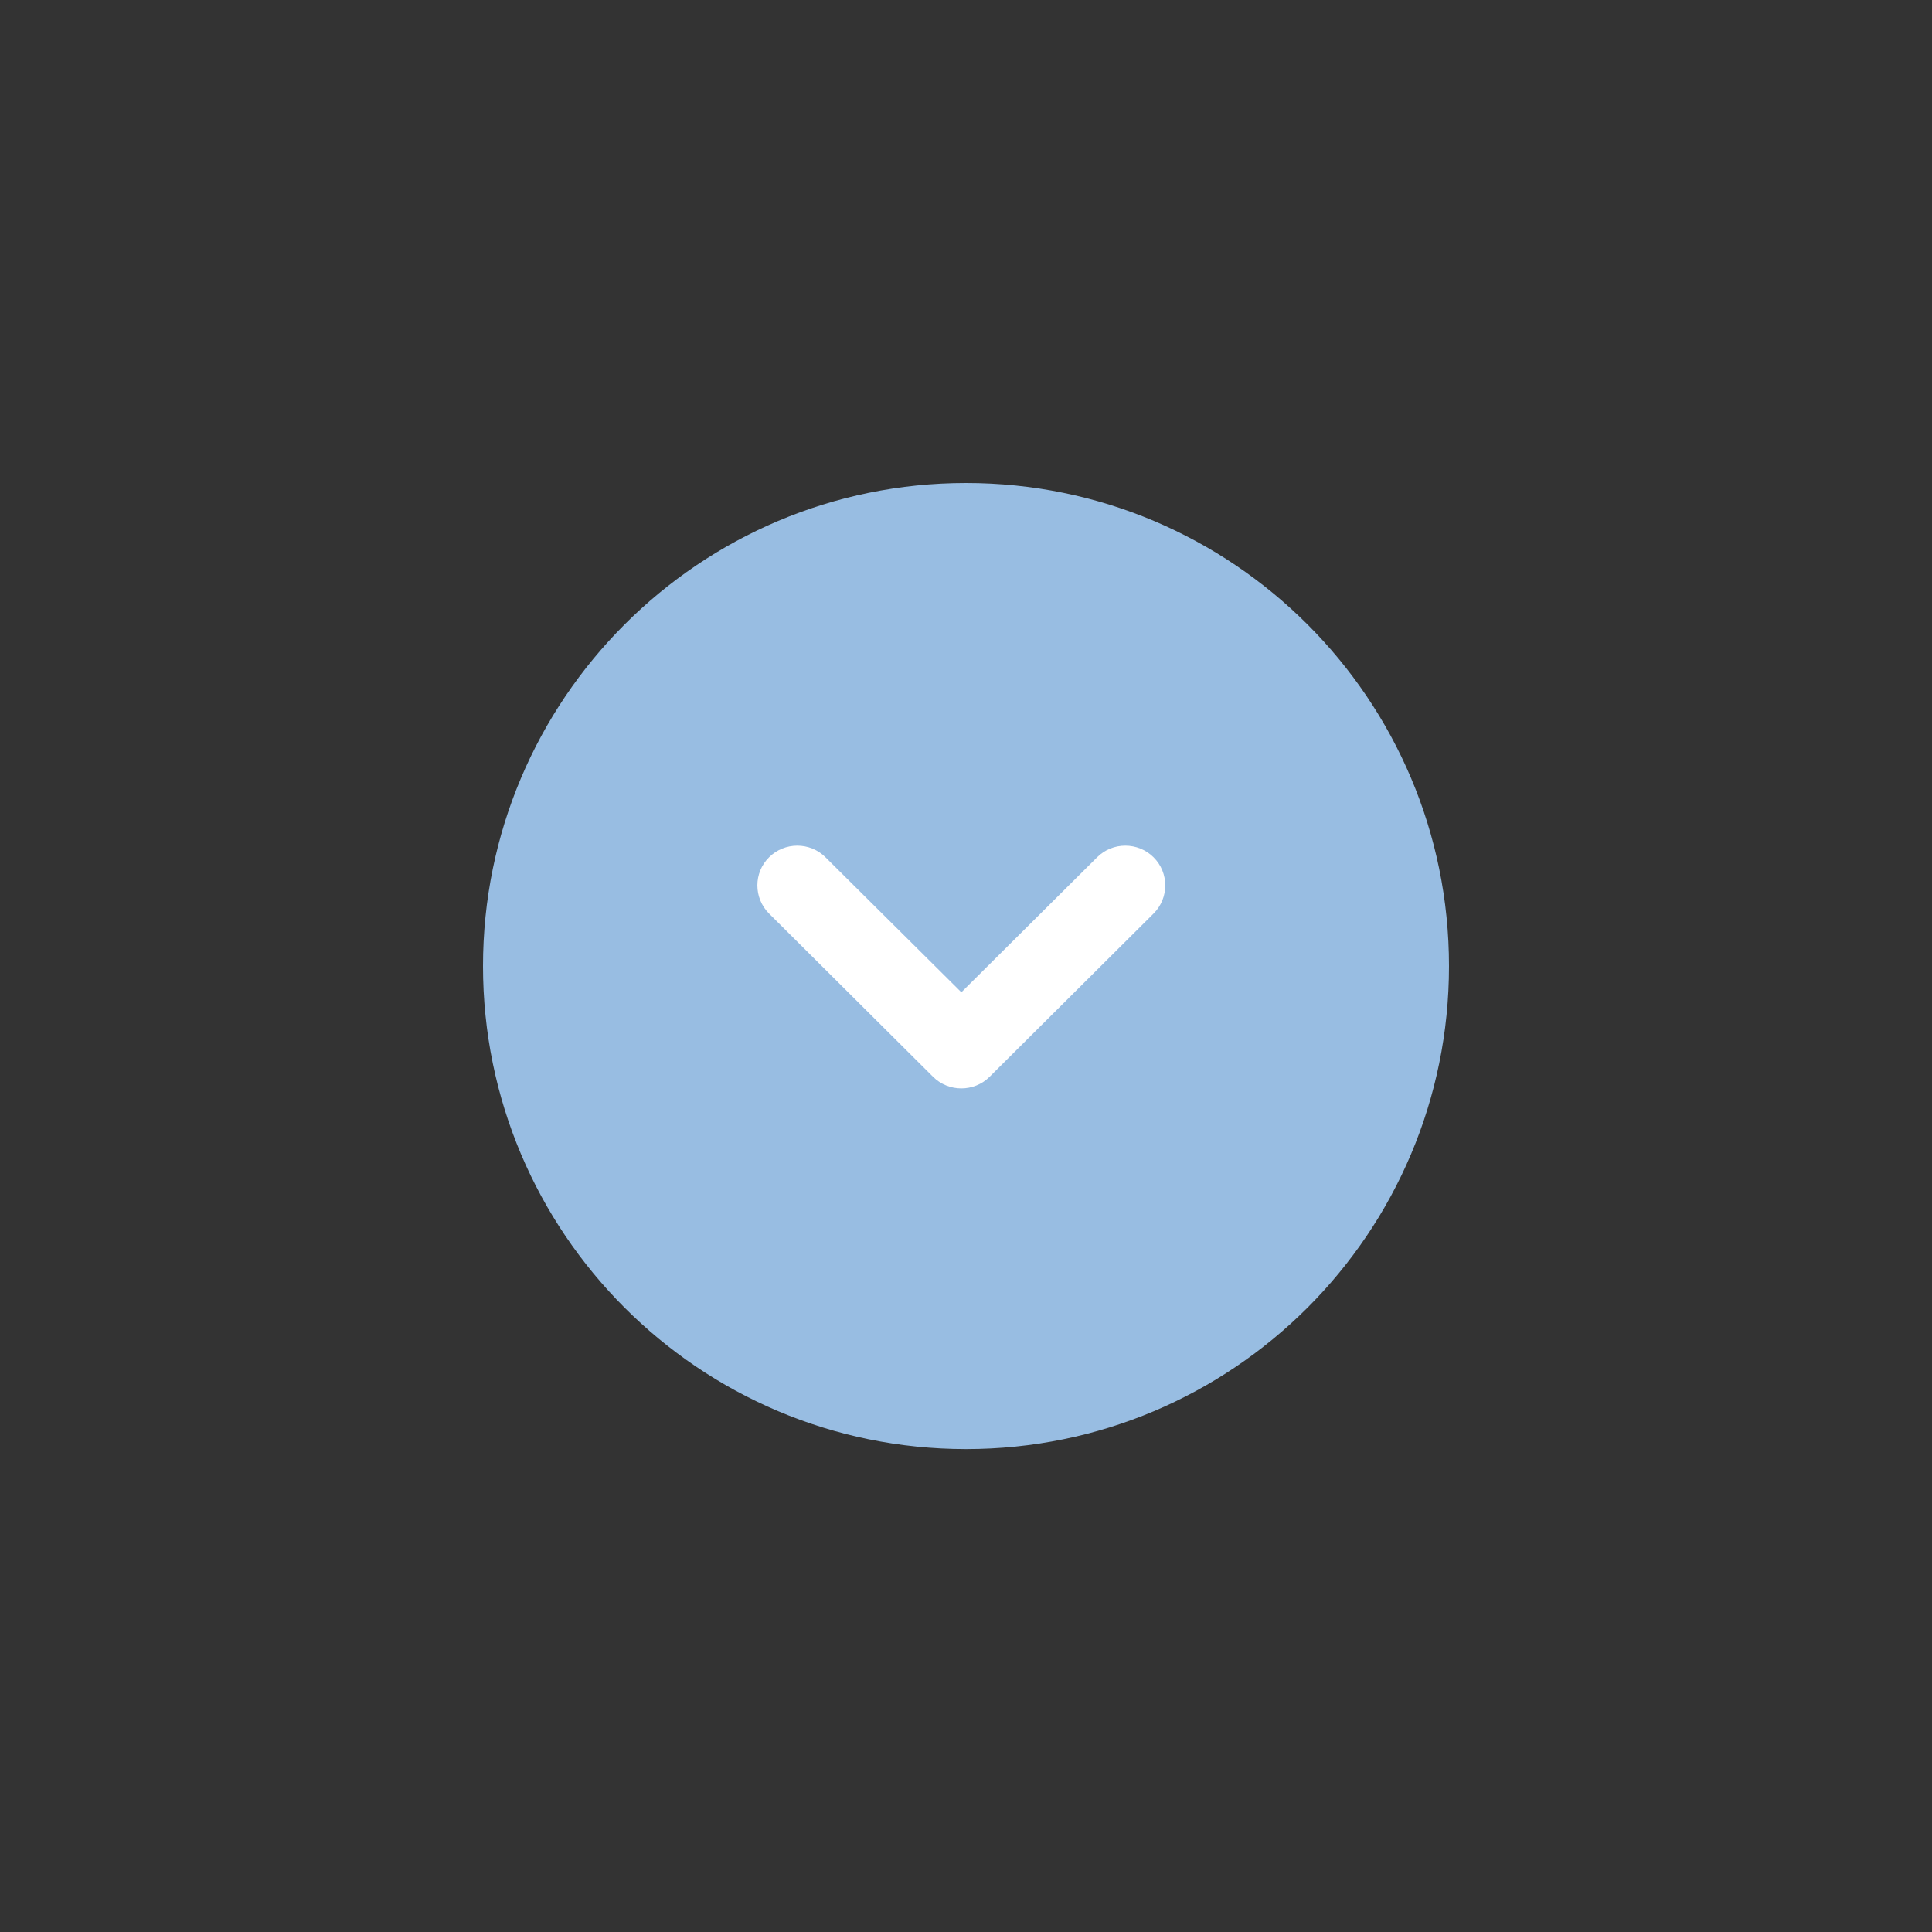 <?xml version="1.0" encoding="UTF-8"?>
<svg id="_图层_1" data-name="图层 1" xmlns="http://www.w3.org/2000/svg" viewBox="0 0 200 200">
  <rect x="0" y="0" width="200" height="200" fill="#333333" stroke="none"/>
  <defs>
    <style>
      .cls-1 {
        fill: #fff;
      }

      .cls-1, .cls-2 {
        fill-rule: evenodd;
        stroke-width: 0px;
      }

      .cls-2 {
        fill: #98bde2;
      }
    </style>
  </defs>
  <path class="cls-2" d="M100,50c27.61,0,50,22.38,50,50.01s-22.39,50-50,50-50-22.4-50-50,22.39-50.01,50-50.01Z"/>
  <path class="cls-1" d="M119.42,88.75c-1.61-1.61-4.25-1.61-5.85,0l-14.05,13.97-14.06-13.97c-1.61-1.61-4.24-1.61-5.85,0-1.61,1.59-1.61,4.21,0,5.82l16.98,16.9c1.61,1.6,4.24,1.6,5.85,0l16.98-16.9c1.61-1.61,1.61-4.22,0-5.82Z"/>
</svg>